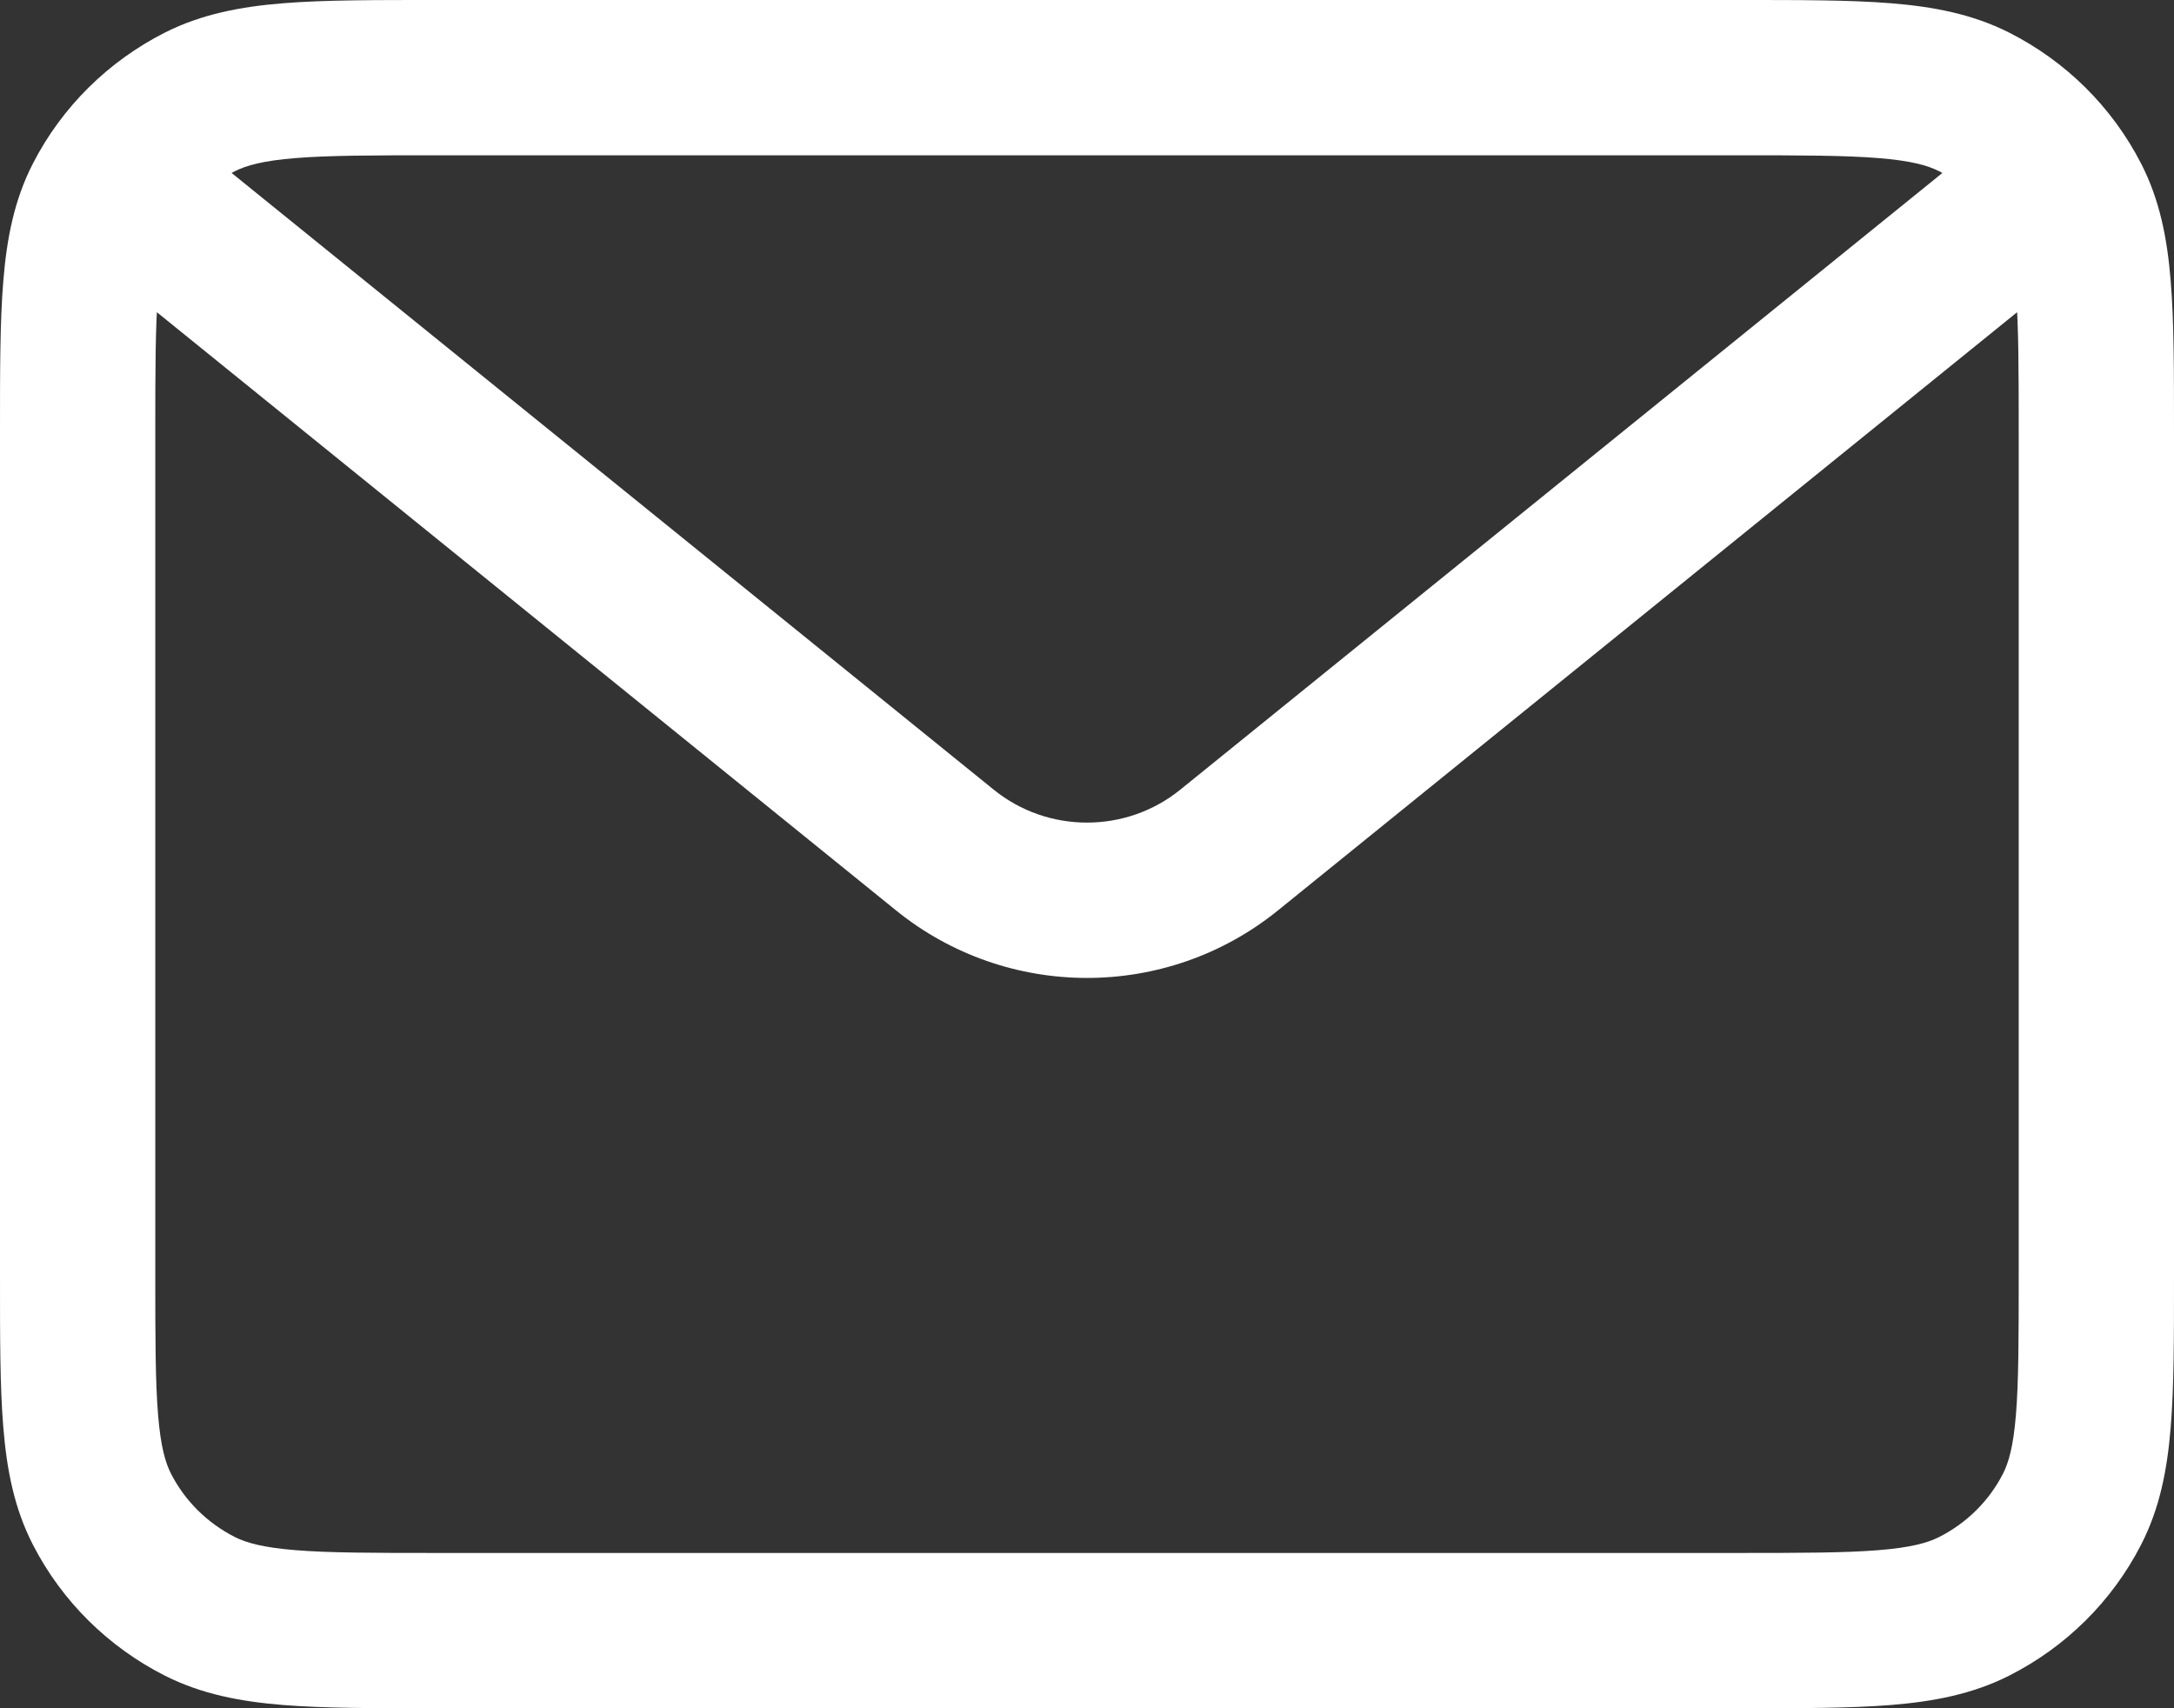 <svg width="28" height="22" viewBox="0 0 28 22" fill="none" xmlns="http://www.w3.org/2000/svg">
<rect x="0" y="0" width="28" height="22" fill="#333333" stroke="none"/>
<path d="M2.577 20.689L3.027 19.796L3.027 19.796L2.577 20.689ZM1.315 19.44L2.204 18.982L2.204 18.982L1.315 19.44ZM26.685 19.44L25.796 18.982L25.796 18.982L26.685 19.44ZM25.423 20.689L25.873 21.582L25.873 21.582L25.423 20.689ZM26.685 2.56L25.796 3.018L25.796 3.018L26.685 2.56ZM25.423 1.311L25.873 0.418L25.873 0.418L25.423 1.311ZM1.315 2.56L0.426 2.102L0.426 2.102L1.315 2.56ZM2.577 1.311L2.127 0.418L2.127 0.418L2.577 1.311ZM15.829 10.948L16.458 11.726L15.829 10.948ZM12.171 10.948L11.542 11.726L11.542 11.726L12.171 10.948ZM26 5.571V16.429H28V5.571H26ZM22.378 20H5.622V22H22.378V20ZM2 16.429V5.571H0V16.429H2ZM5.622 2H22.378V0H5.622V2ZM5.622 20C4.797 20 4.237 19.999 3.805 19.964C3.385 19.93 3.173 19.869 3.027 19.796L2.127 21.582C2.6 21.82 3.102 21.914 3.644 21.958C4.176 22.001 4.83 22 5.622 22V20ZM0 16.429C0 17.212 -0.001 17.86 0.043 18.387C0.087 18.927 0.183 19.427 0.426 19.898L2.204 18.982C2.132 18.842 2.07 18.637 2.036 18.223C2.001 17.797 2 17.245 2 16.429H0ZM3.027 19.796C2.671 19.616 2.383 19.331 2.204 18.982L0.426 19.898C0.8 20.625 1.397 21.213 2.127 21.582L3.027 19.796ZM26 16.429C26 17.245 25.999 17.797 25.964 18.223C25.93 18.637 25.868 18.842 25.796 18.982L27.574 19.898C27.817 19.427 27.913 18.927 27.957 18.387C28.001 17.86 28 17.212 28 16.429H26ZM22.378 22C23.17 22 23.824 22.001 24.356 21.958C24.898 21.914 25.4 21.82 25.873 21.582L24.973 19.796C24.827 19.869 24.615 19.93 24.195 19.964C23.762 19.999 23.203 20 22.378 20V22ZM25.796 18.982C25.617 19.331 25.329 19.616 24.973 19.796L25.873 21.582C26.604 21.213 27.2 20.625 27.574 19.898L25.796 18.982ZM28 5.571C28 4.788 28.001 4.14 27.957 3.613C27.913 3.073 27.817 2.573 27.574 2.102L25.796 3.018C25.868 3.158 25.93 3.363 25.964 3.777C25.999 4.203 26 4.755 26 5.571H28ZM22.378 2C23.203 2 23.762 2.001 24.195 2.036C24.615 2.07 24.827 2.131 24.973 2.204L25.873 0.418C25.4 0.18 24.898 0.086 24.356 0.042C23.824 -0.001 23.17 0 22.378 0V2ZM27.574 2.102C27.2 1.375 26.604 0.787 25.873 0.418L24.973 2.204C25.329 2.384 25.617 2.669 25.796 3.018L27.574 2.102ZM2 5.571C2 4.755 2.001 4.203 2.036 3.777C2.07 3.363 2.132 3.158 2.204 3.018L0.426 2.102C0.183 2.573 0.087 3.073 0.043 3.613C-0.001 4.14 0 4.788 0 5.571H2ZM5.622 0C4.83 0 4.176 -0.001 3.644 0.042C3.102 0.086 2.6 0.18 2.127 0.418L3.027 2.204C3.173 2.131 3.385 2.07 3.805 2.036C4.237 2.001 4.797 2 5.622 2V0ZM2.204 3.018C2.383 2.669 2.671 2.384 3.027 2.204L2.127 0.418C1.397 0.787 0.8 1.375 0.426 2.102L2.204 3.018ZM26.371 1.132L15.2 10.171L16.458 11.726L27.629 2.686L26.371 1.132ZM12.8 10.171L1.629 1.132L0.371 2.686L11.542 11.726L12.8 10.171ZM15.2 10.171C14.503 10.735 13.497 10.735 12.8 10.171L11.542 11.726C12.973 12.884 15.027 12.884 16.458 11.726L15.2 10.171Z" fill="white"/>
</svg>
